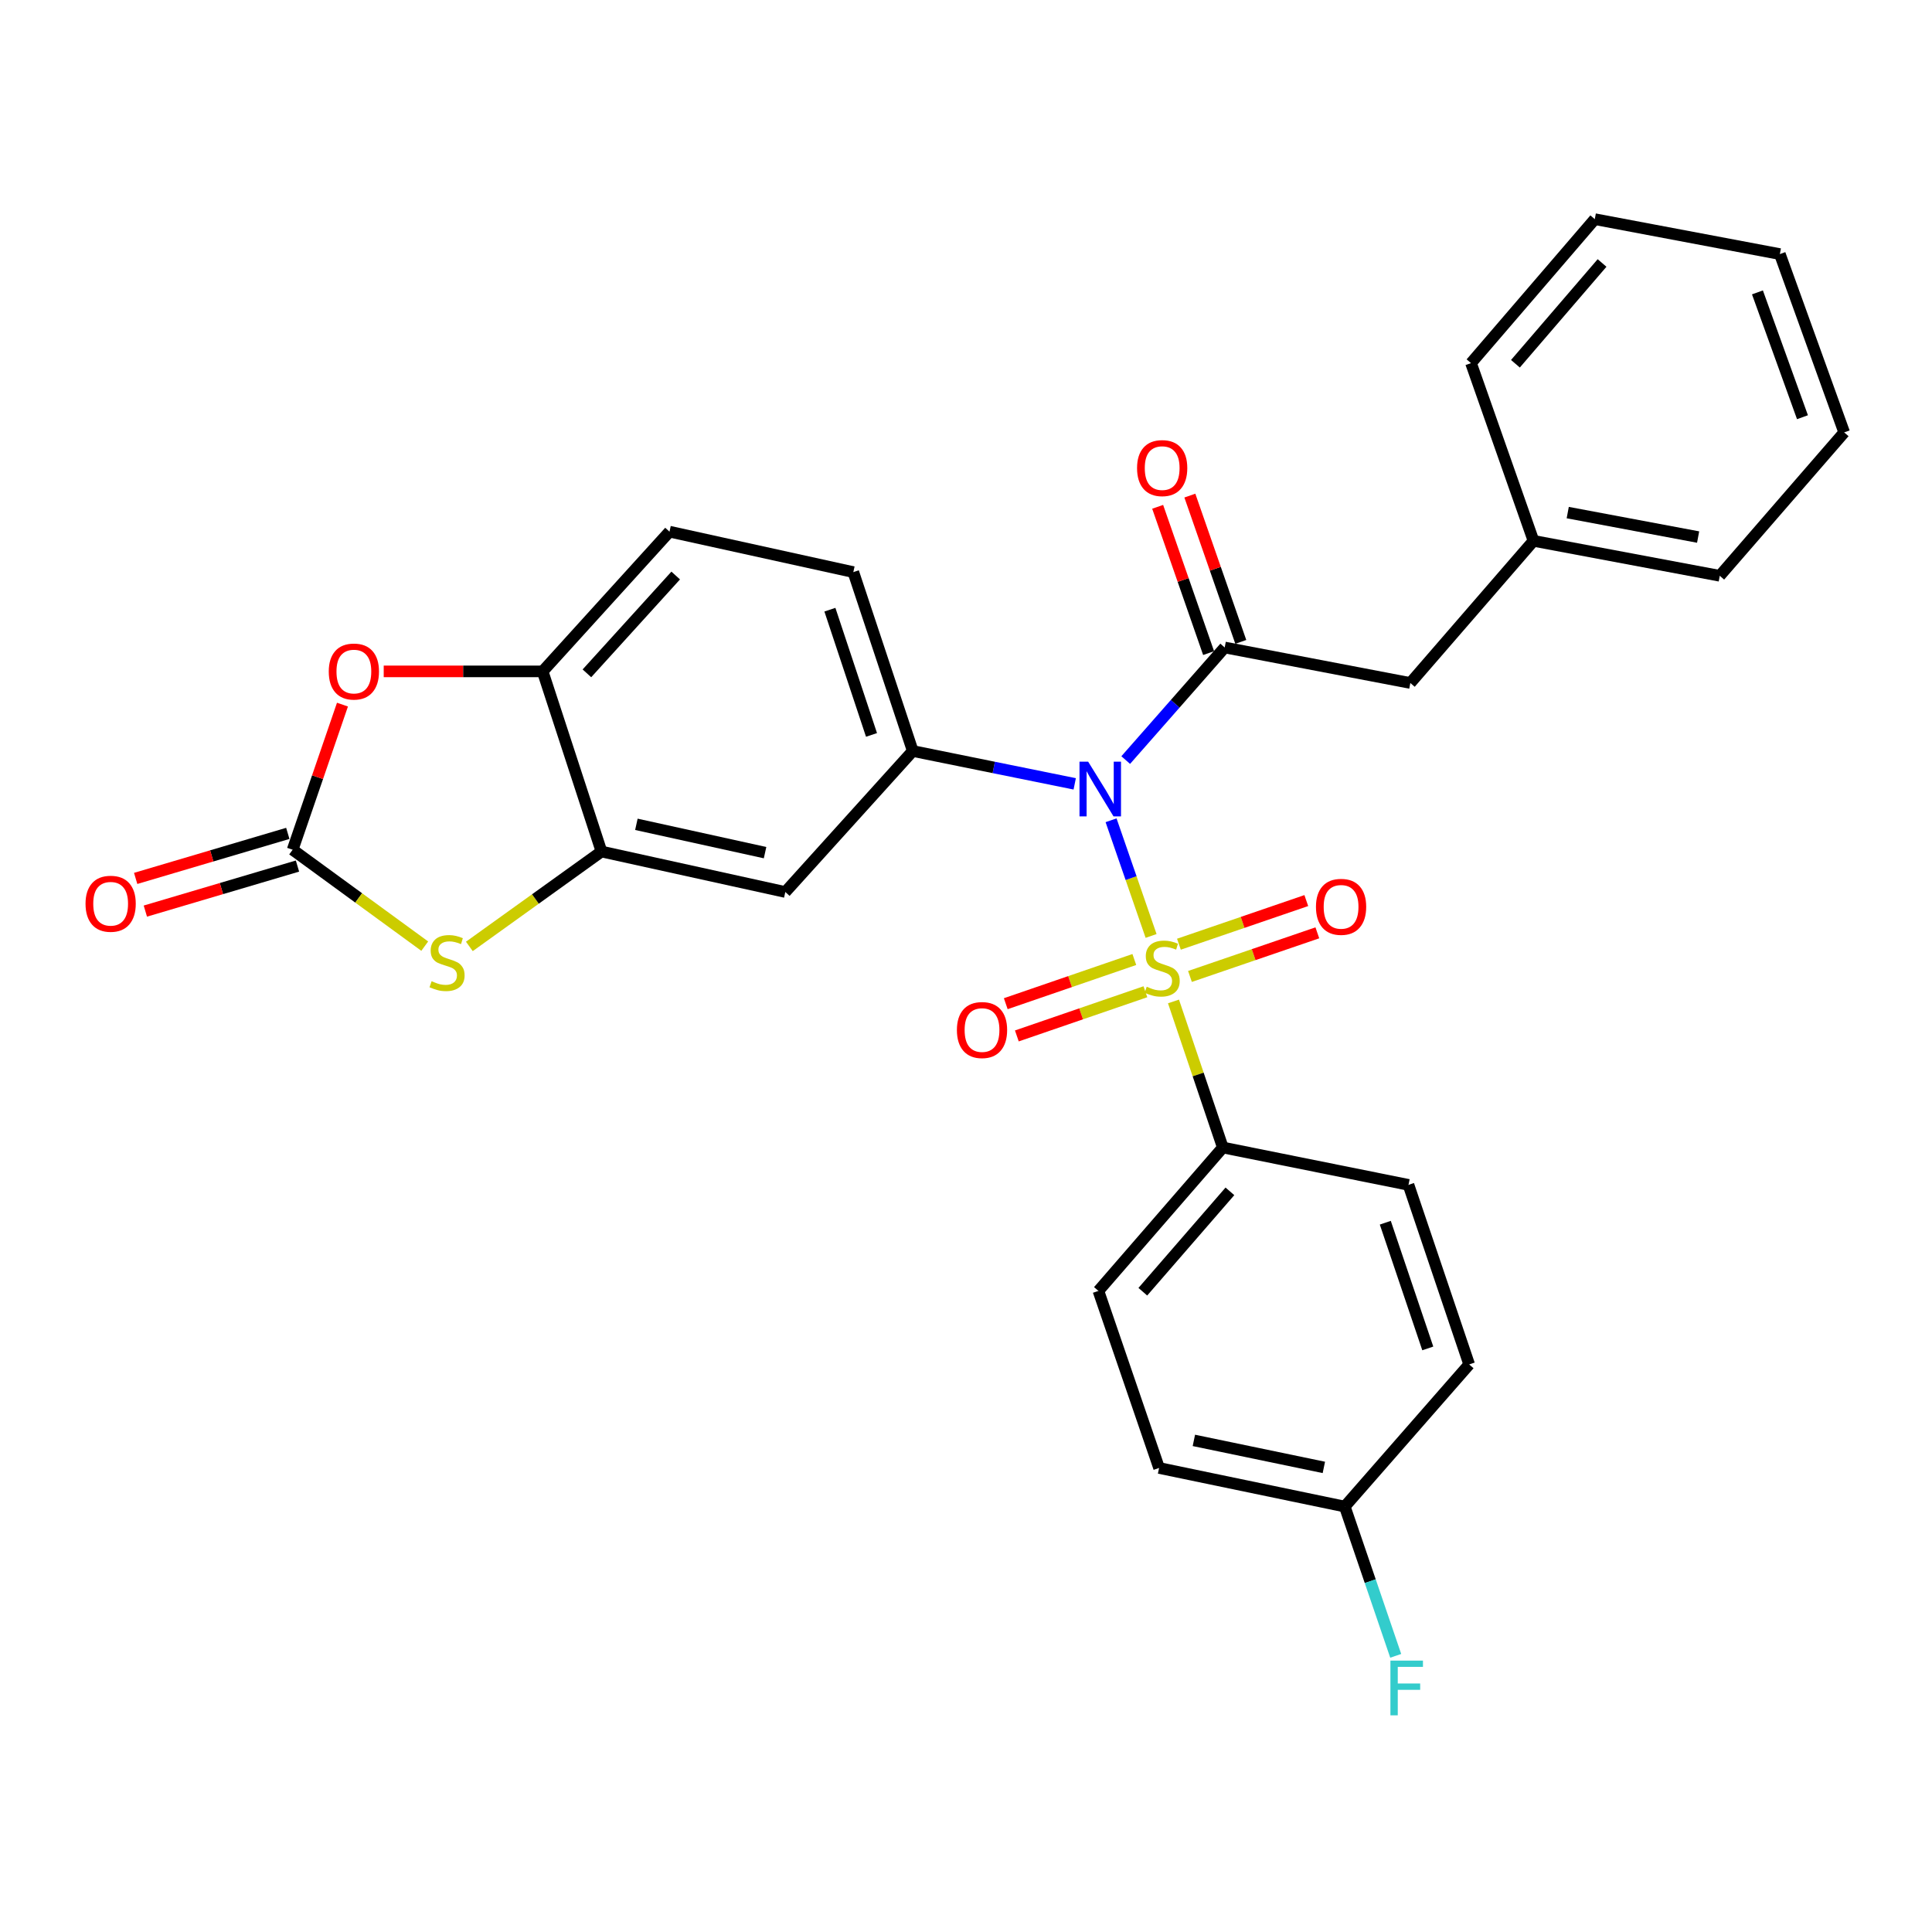 <?xml version='1.0' encoding='iso-8859-1'?>
<svg version='1.1' baseProfile='full'
              xmlns='http://www.w3.org/2000/svg'
                      xmlns:rdkit='http://www.rdkit.org/xml'
                      xmlns:xlink='http://www.w3.org/1999/xlink'
                  xml:space='preserve'
width='1000px' height='1000px' viewBox='0 0 1000 1000'>
<!-- END OF HEADER -->
<rect style='opacity:1.0;fill:#FFFFFF;stroke:none' width='1000' height='1000' x='0' y='0'> </rect>
<path class='bond-0' d='M 595.803,484.444 L 585.444,454.509' style='fill:none;fill-rule:evenodd;stroke:#CCCC00;stroke-width:6px;stroke-linecap:butt;stroke-linejoin:miter;stroke-opacity:1' />
<path class='bond-0' d='M 585.444,454.509 L 575.085,424.574' style='fill:none;fill-rule:evenodd;stroke:#0000FF;stroke-width:6px;stroke-linecap:butt;stroke-linejoin:miter;stroke-opacity:1' />
<path class='bond-9' d='M 607.393,518.346 L 620.162,556.147' style='fill:none;fill-rule:evenodd;stroke:#CCCC00;stroke-width:6px;stroke-linecap:butt;stroke-linejoin:miter;stroke-opacity:1' />
<path class='bond-9' d='M 620.162,556.147 L 632.931,593.948' style='fill:none;fill-rule:evenodd;stroke:#000000;stroke-width:6px;stroke-linecap:butt;stroke-linejoin:miter;stroke-opacity:1' />
<path class='bond-10' d='M 587.126,496.64 L 553.854,508.075' style='fill:none;fill-rule:evenodd;stroke:#CCCC00;stroke-width:6px;stroke-linecap:butt;stroke-linejoin:miter;stroke-opacity:1' />
<path class='bond-10' d='M 553.854,508.075 L 520.582,519.511' style='fill:none;fill-rule:evenodd;stroke:#FF0000;stroke-width:6px;stroke-linecap:butt;stroke-linejoin:miter;stroke-opacity:1' />
<path class='bond-10' d='M 592.86,513.324 L 559.588,524.759' style='fill:none;fill-rule:evenodd;stroke:#CCCC00;stroke-width:6px;stroke-linecap:butt;stroke-linejoin:miter;stroke-opacity:1' />
<path class='bond-10' d='M 559.588,524.759 L 526.317,536.195' style='fill:none;fill-rule:evenodd;stroke:#FF0000;stroke-width:6px;stroke-linecap:butt;stroke-linejoin:miter;stroke-opacity:1' />
<path class='bond-11' d='M 615.923,505.411 L 648.889,494.12' style='fill:none;fill-rule:evenodd;stroke:#CCCC00;stroke-width:6px;stroke-linecap:butt;stroke-linejoin:miter;stroke-opacity:1' />
<path class='bond-11' d='M 648.889,494.12 L 681.855,482.829' style='fill:none;fill-rule:evenodd;stroke:#FF0000;stroke-width:6px;stroke-linecap:butt;stroke-linejoin:miter;stroke-opacity:1' />
<path class='bond-11' d='M 610.207,488.72 L 643.172,477.429' style='fill:none;fill-rule:evenodd;stroke:#CCCC00;stroke-width:6px;stroke-linecap:butt;stroke-linejoin:miter;stroke-opacity:1' />
<path class='bond-11' d='M 643.172,477.429 L 676.138,466.138' style='fill:none;fill-rule:evenodd;stroke:#FF0000;stroke-width:6px;stroke-linecap:butt;stroke-linejoin:miter;stroke-opacity:1' />
<path class='bond-1' d='M 582.667,393.413 L 608.284,364.276' style='fill:none;fill-rule:evenodd;stroke:#0000FF;stroke-width:6px;stroke-linecap:butt;stroke-linejoin:miter;stroke-opacity:1' />
<path class='bond-1' d='M 608.284,364.276 L 633.901,335.139' style='fill:none;fill-rule:evenodd;stroke:#000000;stroke-width:6px;stroke-linecap:butt;stroke-linejoin:miter;stroke-opacity:1' />
<path class='bond-3' d='M 556.273,405.722 L 514.36,397.222' style='fill:none;fill-rule:evenodd;stroke:#0000FF;stroke-width:6px;stroke-linecap:butt;stroke-linejoin:miter;stroke-opacity:1' />
<path class='bond-3' d='M 514.36,397.222 L 472.447,388.722' style='fill:none;fill-rule:evenodd;stroke:#000000;stroke-width:6px;stroke-linecap:butt;stroke-linejoin:miter;stroke-opacity:1' />
<path class='bond-12' d='M 633.901,335.139 L 729.992,353.516' style='fill:none;fill-rule:evenodd;stroke:#000000;stroke-width:6px;stroke-linecap:butt;stroke-linejoin:miter;stroke-opacity:1' />
<path class='bond-13' d='M 642.232,332.238 L 629.048,294.381' style='fill:none;fill-rule:evenodd;stroke:#000000;stroke-width:6px;stroke-linecap:butt;stroke-linejoin:miter;stroke-opacity:1' />
<path class='bond-13' d='M 629.048,294.381 L 615.865,256.524' style='fill:none;fill-rule:evenodd;stroke:#FF0000;stroke-width:6px;stroke-linecap:butt;stroke-linejoin:miter;stroke-opacity:1' />
<path class='bond-13' d='M 625.571,338.04 L 612.388,300.183' style='fill:none;fill-rule:evenodd;stroke:#000000;stroke-width:6px;stroke-linecap:butt;stroke-linejoin:miter;stroke-opacity:1' />
<path class='bond-13' d='M 612.388,300.183 L 599.204,262.326' style='fill:none;fill-rule:evenodd;stroke:#FF0000;stroke-width:6px;stroke-linecap:butt;stroke-linejoin:miter;stroke-opacity:1' />
<path class='bond-2' d='M 151.47,439.815 L 185.657,464.767' style='fill:none;fill-rule:evenodd;stroke:#000000;stroke-width:6px;stroke-linecap:butt;stroke-linejoin:miter;stroke-opacity:1' />
<path class='bond-2' d='M 185.657,464.767 L 219.844,489.719' style='fill:none;fill-rule:evenodd;stroke:#CCCC00;stroke-width:6px;stroke-linecap:butt;stroke-linejoin:miter;stroke-opacity:1' />
<path class='bond-14' d='M 148.966,431.357 L 109.594,443.012' style='fill:none;fill-rule:evenodd;stroke:#000000;stroke-width:6px;stroke-linecap:butt;stroke-linejoin:miter;stroke-opacity:1' />
<path class='bond-14' d='M 109.594,443.012 L 70.223,454.666' style='fill:none;fill-rule:evenodd;stroke:#FF0000;stroke-width:6px;stroke-linecap:butt;stroke-linejoin:miter;stroke-opacity:1' />
<path class='bond-14' d='M 153.973,448.273 L 114.602,459.928' style='fill:none;fill-rule:evenodd;stroke:#000000;stroke-width:6px;stroke-linecap:butt;stroke-linejoin:miter;stroke-opacity:1' />
<path class='bond-14' d='M 114.602,459.928 L 75.231,471.583' style='fill:none;fill-rule:evenodd;stroke:#FF0000;stroke-width:6px;stroke-linecap:butt;stroke-linejoin:miter;stroke-opacity:1' />
<path class='bond-31' d='M 151.47,439.815 L 164.365,402.262' style='fill:none;fill-rule:evenodd;stroke:#000000;stroke-width:6px;stroke-linecap:butt;stroke-linejoin:miter;stroke-opacity:1' />
<path class='bond-31' d='M 164.365,402.262 L 177.26,364.708' style='fill:none;fill-rule:evenodd;stroke:#FF0000;stroke-width:6px;stroke-linecap:butt;stroke-linejoin:miter;stroke-opacity:1' />
<path class='bond-7' d='M 472.447,388.722 L 406.476,461.701' style='fill:none;fill-rule:evenodd;stroke:#000000;stroke-width:6px;stroke-linecap:butt;stroke-linejoin:miter;stroke-opacity:1' />
<path class='bond-15' d='M 472.447,388.722 L 441.681,296.121' style='fill:none;fill-rule:evenodd;stroke:#000000;stroke-width:6px;stroke-linecap:butt;stroke-linejoin:miter;stroke-opacity:1' />
<path class='bond-15' d='M 451.09,380.394 L 429.554,315.573' style='fill:none;fill-rule:evenodd;stroke:#000000;stroke-width:6px;stroke-linecap:butt;stroke-linejoin:miter;stroke-opacity:1' />
<path class='bond-4' d='M 242.938,489.865 L 277.132,465.311' style='fill:none;fill-rule:evenodd;stroke:#CCCC00;stroke-width:6px;stroke-linecap:butt;stroke-linejoin:miter;stroke-opacity:1' />
<path class='bond-4' d='M 277.132,465.311 L 311.326,440.756' style='fill:none;fill-rule:evenodd;stroke:#000000;stroke-width:6px;stroke-linecap:butt;stroke-linejoin:miter;stroke-opacity:1' />
<path class='bond-5' d='M 311.326,440.756 L 406.476,461.701' style='fill:none;fill-rule:evenodd;stroke:#000000;stroke-width:6px;stroke-linecap:butt;stroke-linejoin:miter;stroke-opacity:1' />
<path class='bond-5' d='M 329.391,426.668 L 395.996,441.33' style='fill:none;fill-rule:evenodd;stroke:#000000;stroke-width:6px;stroke-linecap:butt;stroke-linejoin:miter;stroke-opacity:1' />
<path class='bond-30' d='M 311.326,440.756 L 280.874,347.508' style='fill:none;fill-rule:evenodd;stroke:#000000;stroke-width:6px;stroke-linecap:butt;stroke-linejoin:miter;stroke-opacity:1' />
<path class='bond-6' d='M 198.609,347.508 L 239.742,347.508' style='fill:none;fill-rule:evenodd;stroke:#FF0000;stroke-width:6px;stroke-linecap:butt;stroke-linejoin:miter;stroke-opacity:1' />
<path class='bond-6' d='M 239.742,347.508 L 280.874,347.508' style='fill:none;fill-rule:evenodd;stroke:#000000;stroke-width:6px;stroke-linecap:butt;stroke-linejoin:miter;stroke-opacity:1' />
<path class='bond-8' d='M 280.874,347.508 L 346.532,275.186' style='fill:none;fill-rule:evenodd;stroke:#000000;stroke-width:6px;stroke-linecap:butt;stroke-linejoin:miter;stroke-opacity:1' />
<path class='bond-8' d='M 303.785,348.518 L 349.745,297.892' style='fill:none;fill-rule:evenodd;stroke:#000000;stroke-width:6px;stroke-linecap:butt;stroke-linejoin:miter;stroke-opacity:1' />
<path class='bond-17' d='M 632.931,593.948 L 568.537,668.172' style='fill:none;fill-rule:evenodd;stroke:#000000;stroke-width:6px;stroke-linecap:butt;stroke-linejoin:miter;stroke-opacity:1' />
<path class='bond-17' d='M 636.598,616.643 L 591.522,668.599' style='fill:none;fill-rule:evenodd;stroke:#000000;stroke-width:6px;stroke-linecap:butt;stroke-linejoin:miter;stroke-opacity:1' />
<path class='bond-18' d='M 632.931,593.948 L 729.031,613.286' style='fill:none;fill-rule:evenodd;stroke:#000000;stroke-width:6px;stroke-linecap:butt;stroke-linejoin:miter;stroke-opacity:1' />
<path class='bond-20' d='M 729.992,353.516 L 793.738,279.939' style='fill:none;fill-rule:evenodd;stroke:#000000;stroke-width:6px;stroke-linecap:butt;stroke-linejoin:miter;stroke-opacity:1' />
<path class='bond-16' d='M 441.681,296.121 L 346.532,275.186' style='fill:none;fill-rule:evenodd;stroke:#000000;stroke-width:6px;stroke-linecap:butt;stroke-linejoin:miter;stroke-opacity:1' />
<path class='bond-22' d='M 568.537,668.172 L 599.94,759.822' style='fill:none;fill-rule:evenodd;stroke:#000000;stroke-width:6px;stroke-linecap:butt;stroke-linejoin:miter;stroke-opacity:1' />
<path class='bond-21' d='M 729.031,613.286 L 760.444,706.23' style='fill:none;fill-rule:evenodd;stroke:#000000;stroke-width:6px;stroke-linecap:butt;stroke-linejoin:miter;stroke-opacity:1' />
<path class='bond-21' d='M 717.03,632.876 L 739.018,697.937' style='fill:none;fill-rule:evenodd;stroke:#000000;stroke-width:6px;stroke-linecap:butt;stroke-linejoin:miter;stroke-opacity:1' />
<path class='bond-19' d='M 696.05,779.797 L 760.444,706.23' style='fill:none;fill-rule:evenodd;stroke:#000000;stroke-width:6px;stroke-linecap:butt;stroke-linejoin:miter;stroke-opacity:1' />
<path class='bond-23' d='M 696.05,779.797 L 709.235,818.424' style='fill:none;fill-rule:evenodd;stroke:#000000;stroke-width:6px;stroke-linecap:butt;stroke-linejoin:miter;stroke-opacity:1' />
<path class='bond-23' d='M 709.235,818.424 L 722.42,857.052' style='fill:none;fill-rule:evenodd;stroke:#33CCCC;stroke-width:6px;stroke-linecap:butt;stroke-linejoin:miter;stroke-opacity:1' />
<path class='bond-29' d='M 696.05,779.797 L 599.94,759.822' style='fill:none;fill-rule:evenodd;stroke:#000000;stroke-width:6px;stroke-linecap:butt;stroke-linejoin:miter;stroke-opacity:1' />
<path class='bond-29' d='M 685.224,759.528 L 617.947,745.546' style='fill:none;fill-rule:evenodd;stroke:#000000;stroke-width:6px;stroke-linecap:butt;stroke-linejoin:miter;stroke-opacity:1' />
<path class='bond-24' d='M 793.738,279.939 L 890.152,298.032' style='fill:none;fill-rule:evenodd;stroke:#000000;stroke-width:6px;stroke-linecap:butt;stroke-linejoin:miter;stroke-opacity:1' />
<path class='bond-24' d='M 811.454,265.314 L 878.944,277.979' style='fill:none;fill-rule:evenodd;stroke:#000000;stroke-width:6px;stroke-linecap:butt;stroke-linejoin:miter;stroke-opacity:1' />
<path class='bond-25' d='M 793.738,279.939 L 761.394,187.955' style='fill:none;fill-rule:evenodd;stroke:#000000;stroke-width:6px;stroke-linecap:butt;stroke-linejoin:miter;stroke-opacity:1' />
<path class='bond-27' d='M 890.152,298.032 L 954.545,223.808' style='fill:none;fill-rule:evenodd;stroke:#000000;stroke-width:6px;stroke-linecap:butt;stroke-linejoin:miter;stroke-opacity:1' />
<path class='bond-26' d='M 761.394,187.955 L 825.455,113.437' style='fill:none;fill-rule:evenodd;stroke:#000000;stroke-width:6px;stroke-linecap:butt;stroke-linejoin:miter;stroke-opacity:1' />
<path class='bond-26' d='M 784.382,188.278 L 829.224,136.116' style='fill:none;fill-rule:evenodd;stroke:#000000;stroke-width:6px;stroke-linecap:butt;stroke-linejoin:miter;stroke-opacity:1' />
<path class='bond-28' d='M 825.455,113.437 L 921.251,131.511' style='fill:none;fill-rule:evenodd;stroke:#000000;stroke-width:6px;stroke-linecap:butt;stroke-linejoin:miter;stroke-opacity:1' />
<path class='bond-32' d='M 954.545,223.808 L 921.251,131.511' style='fill:none;fill-rule:evenodd;stroke:#000000;stroke-width:6px;stroke-linecap:butt;stroke-linejoin:miter;stroke-opacity:1' />
<path class='bond-32' d='M 932.956,215.95 L 909.65,151.342' style='fill:none;fill-rule:evenodd;stroke:#000000;stroke-width:6px;stroke-linecap:butt;stroke-linejoin:miter;stroke-opacity:1' />
<path  class='atom-0' d='M 593.538 510.734
Q 593.858 510.854, 595.178 511.414
Q 596.498 511.974, 597.938 512.334
Q 599.418 512.654, 600.858 512.654
Q 603.538 512.654, 605.098 511.374
Q 606.658 510.054, 606.658 507.774
Q 606.658 506.214, 605.858 505.254
Q 605.098 504.294, 603.898 503.774
Q 602.698 503.254, 600.698 502.654
Q 598.178 501.894, 596.658 501.174
Q 595.178 500.454, 594.098 498.934
Q 593.058 497.414, 593.058 494.854
Q 593.058 491.294, 595.458 489.094
Q 597.898 486.894, 602.698 486.894
Q 605.978 486.894, 609.698 488.454
L 608.778 491.534
Q 605.378 490.134, 602.818 490.134
Q 600.058 490.134, 598.538 491.294
Q 597.018 492.414, 597.058 494.374
Q 597.058 495.894, 597.818 496.814
Q 598.618 497.734, 599.738 498.254
Q 600.898 498.774, 602.818 499.374
Q 605.378 500.174, 606.898 500.974
Q 608.418 501.774, 609.498 503.414
Q 610.618 505.014, 610.618 507.774
Q 610.618 511.694, 607.978 513.814
Q 605.378 515.894, 601.018 515.894
Q 598.498 515.894, 596.578 515.334
Q 594.698 514.814, 592.458 513.894
L 593.538 510.734
' fill='#CCCC00'/>
<path  class='atom-1' d='M 563.228 394.243
L 572.508 409.243
Q 573.428 410.723, 574.908 413.403
Q 576.388 416.083, 576.468 416.243
L 576.468 394.243
L 580.228 394.243
L 580.228 422.563
L 576.348 422.563
L 566.388 406.163
Q 565.228 404.243, 563.988 402.043
Q 562.788 399.843, 562.428 399.163
L 562.428 422.563
L 558.748 422.563
L 558.748 394.243
L 563.228 394.243
' fill='#0000FF'/>
<path  class='atom-5' d='M 223.398 507.872
Q 223.718 507.992, 225.038 508.552
Q 226.358 509.112, 227.798 509.472
Q 229.278 509.792, 230.718 509.792
Q 233.398 509.792, 234.958 508.512
Q 236.518 507.192, 236.518 504.912
Q 236.518 503.352, 235.718 502.392
Q 234.958 501.432, 233.758 500.912
Q 232.558 500.392, 230.558 499.792
Q 228.038 499.032, 226.518 498.312
Q 225.038 497.592, 223.958 496.072
Q 222.918 494.552, 222.918 491.992
Q 222.918 488.432, 225.318 486.232
Q 227.758 484.032, 232.558 484.032
Q 235.838 484.032, 239.558 485.592
L 238.638 488.672
Q 235.238 487.272, 232.678 487.272
Q 229.918 487.272, 228.398 488.432
Q 226.878 489.552, 226.918 491.512
Q 226.918 493.032, 227.678 493.952
Q 228.478 494.872, 229.598 495.392
Q 230.758 495.912, 232.678 496.512
Q 235.238 497.312, 236.758 498.112
Q 238.278 498.912, 239.358 500.552
Q 240.478 502.152, 240.478 504.912
Q 240.478 508.832, 237.838 510.952
Q 235.238 513.032, 230.878 513.032
Q 228.358 513.032, 226.438 512.472
Q 224.558 511.952, 222.318 511.032
L 223.398 507.872
' fill='#CCCC00'/>
<path  class='atom-7' d='M 170.166 347.588
Q 170.166 340.788, 173.526 336.988
Q 176.886 333.188, 183.166 333.188
Q 189.446 333.188, 192.806 336.988
Q 196.166 340.788, 196.166 347.588
Q 196.166 354.468, 192.766 358.388
Q 189.366 362.268, 183.166 362.268
Q 176.926 362.268, 173.526 358.388
Q 170.166 354.508, 170.166 347.588
M 183.166 359.068
Q 187.486 359.068, 189.806 356.188
Q 192.166 353.268, 192.166 347.588
Q 192.166 342.028, 189.806 339.228
Q 187.486 336.388, 183.166 336.388
Q 178.846 336.388, 176.486 339.188
Q 174.166 341.988, 174.166 347.588
Q 174.166 353.308, 176.486 356.188
Q 178.846 359.068, 183.166 359.068
' fill='#FF0000'/>
<path  class='atom-11' d='M 495.29 533.143
Q 495.29 526.343, 498.65 522.543
Q 502.01 518.743, 508.29 518.743
Q 514.57 518.743, 517.93 522.543
Q 521.29 526.343, 521.29 533.143
Q 521.29 540.023, 517.89 543.943
Q 514.49 547.823, 508.29 547.823
Q 502.05 547.823, 498.65 543.943
Q 495.29 540.063, 495.29 533.143
M 508.29 544.623
Q 512.61 544.623, 514.93 541.743
Q 517.29 538.823, 517.29 533.143
Q 517.29 527.583, 514.93 524.783
Q 512.61 521.943, 508.29 521.943
Q 503.97 521.943, 501.61 524.743
Q 499.29 527.543, 499.29 533.143
Q 499.29 538.863, 501.61 541.743
Q 503.97 544.623, 508.29 544.623
' fill='#FF0000'/>
<path  class='atom-12' d='M 681.139 469.377
Q 681.139 462.577, 684.499 458.777
Q 687.859 454.977, 694.139 454.977
Q 700.419 454.977, 703.779 458.777
Q 707.139 462.577, 707.139 469.377
Q 707.139 476.257, 703.739 480.177
Q 700.339 484.057, 694.139 484.057
Q 687.899 484.057, 684.499 480.177
Q 681.139 476.297, 681.139 469.377
M 694.139 480.857
Q 698.459 480.857, 700.779 477.977
Q 703.139 475.057, 703.139 469.377
Q 703.139 463.817, 700.779 461.017
Q 698.459 458.177, 694.139 458.177
Q 689.819 458.177, 687.459 460.977
Q 685.139 463.777, 685.139 469.377
Q 685.139 475.097, 687.459 477.977
Q 689.819 480.857, 694.139 480.857
' fill='#FF0000'/>
<path  class='atom-14' d='M 588.538 242.285
Q 588.538 235.485, 591.898 231.685
Q 595.258 227.885, 601.538 227.885
Q 607.818 227.885, 611.178 231.685
Q 614.538 235.485, 614.538 242.285
Q 614.538 249.165, 611.138 253.085
Q 607.738 256.965, 601.538 256.965
Q 595.298 256.965, 591.898 253.085
Q 588.538 249.205, 588.538 242.285
M 601.538 253.765
Q 605.858 253.765, 608.178 250.885
Q 610.538 247.965, 610.538 242.285
Q 610.538 236.725, 608.178 233.925
Q 605.858 231.085, 601.538 231.085
Q 597.218 231.085, 594.858 233.885
Q 592.538 236.685, 592.538 242.285
Q 592.538 248.005, 594.858 250.885
Q 597.218 253.765, 601.538 253.765
' fill='#FF0000'/>
<path  class='atom-15' d='M 44.271 467.78
Q 44.271 460.98, 47.631 457.18
Q 50.991 453.38, 57.271 453.38
Q 63.551 453.38, 66.911 457.18
Q 70.271 460.98, 70.271 467.78
Q 70.271 474.66, 66.871 478.58
Q 63.471 482.46, 57.271 482.46
Q 51.031 482.46, 47.631 478.58
Q 44.271 474.7, 44.271 467.78
M 57.271 479.26
Q 61.591 479.26, 63.911 476.38
Q 66.271 473.46, 66.271 467.78
Q 66.271 462.22, 63.911 459.42
Q 61.591 456.58, 57.271 456.58
Q 52.951 456.58, 50.591 459.38
Q 48.271 462.18, 48.271 467.78
Q 48.271 473.5, 50.591 476.38
Q 52.951 479.26, 57.271 479.26
' fill='#FF0000'/>
<path  class='atom-24' d='M 719.68 859.532
L 736.52 859.532
L 736.52 862.772
L 723.48 862.772
L 723.48 871.372
L 735.08 871.372
L 735.08 874.652
L 723.48 874.652
L 723.48 887.852
L 719.68 887.852
L 719.68 859.532
' fill='#33CCCC'/>
</svg>
